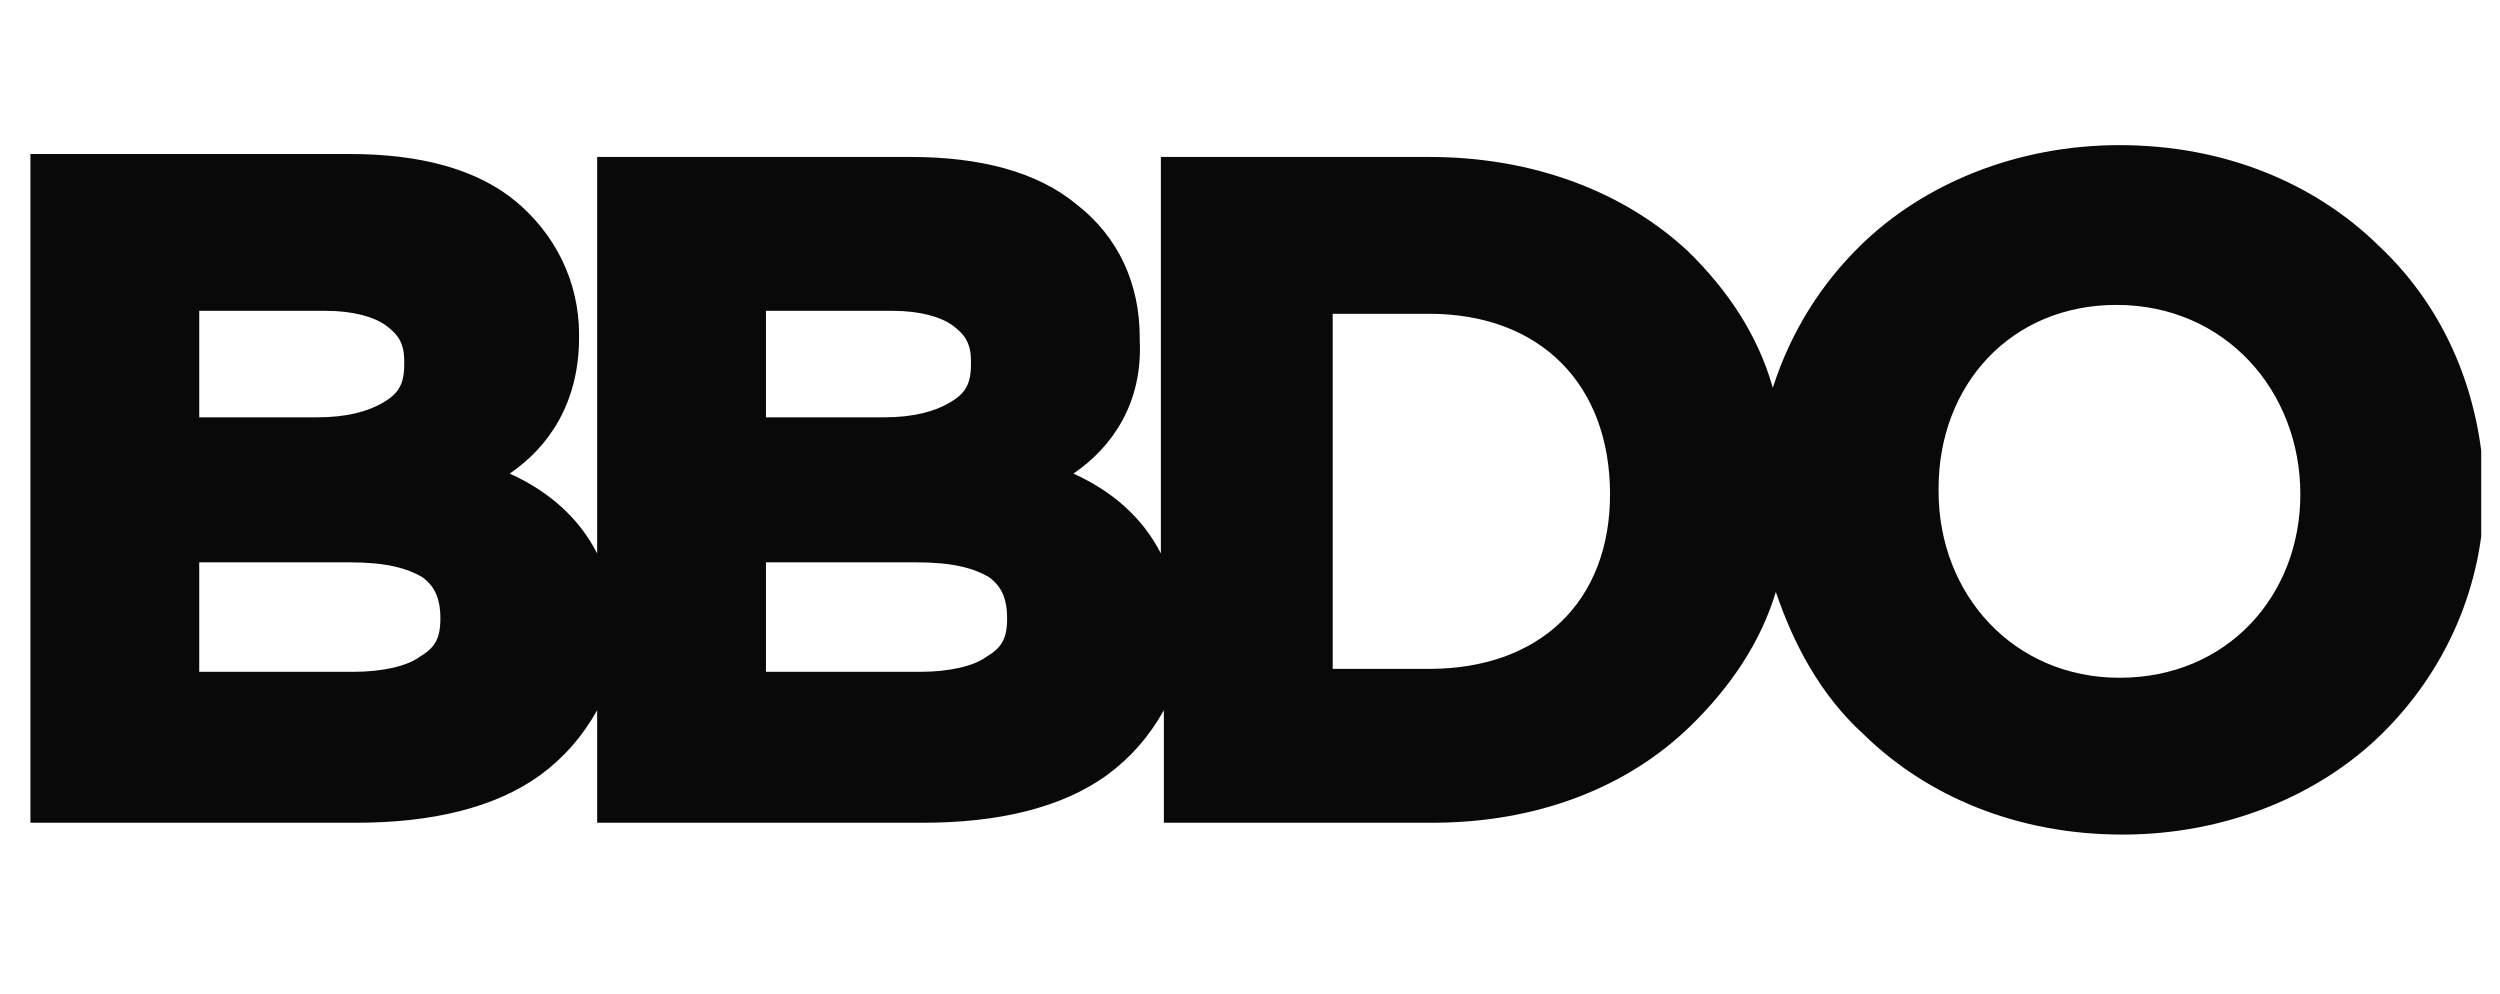 <svg xmlns="http://www.w3.org/2000/svg" width="78" height="31" viewBox="0 0 78 31" fill="none"><g clip-path="url(#clip0_2697_984)"><path d="M74.216 7.667C72.241 5.728 69.419 4.528 66.128 4.528C62.93 4.528 60.014 5.728 58.039 7.667C56.816 8.867 55.876 10.344 55.312 12.098C54.841 10.437 53.901 9.052 52.678 7.851C50.703 6.005 47.881 4.897 44.59 4.897H36.219V17.268C35.655 16.16 34.714 15.329 33.491 14.776C34.714 13.945 35.655 12.56 35.56 10.621V10.529C35.56 8.867 34.902 7.39 33.585 6.374C32.363 5.359 30.576 4.897 28.413 4.897H18.631V17.268C18.067 16.16 17.126 15.329 15.904 14.776C17.126 13.945 18.067 12.56 18.067 10.529V10.437C18.067 8.775 17.314 7.298 16.092 6.282C14.869 5.266 13.082 4.805 10.919 4.805H0.949V25.67H11.107C13.458 25.67 15.433 25.208 16.844 24.192C17.596 23.639 18.161 22.992 18.631 22.161V25.67H28.789C31.14 25.67 33.115 25.208 34.526 24.192C35.278 23.639 35.843 22.992 36.313 22.161V25.67H44.684C47.975 25.67 50.797 24.562 52.772 22.623C53.995 21.423 54.935 20.038 55.406 18.468C55.97 20.13 56.816 21.7 58.133 22.9C60.108 24.839 62.93 26.039 66.222 26.039C69.419 26.039 72.335 24.839 74.31 22.9C76.285 20.961 77.508 18.284 77.508 15.329V15.237C77.414 12.283 76.285 9.606 74.216 7.667ZM6.216 9.698H10.166C11.013 9.698 11.671 9.883 12.047 10.159C12.424 10.437 12.612 10.713 12.612 11.267V11.36C12.612 12.006 12.424 12.283 11.953 12.56C11.483 12.837 10.825 13.021 9.884 13.021H6.216V9.698ZM13.74 19.299C13.74 19.946 13.552 20.223 13.082 20.5C12.706 20.777 11.953 20.961 11.013 20.961H6.216V17.545H10.919C12.047 17.545 12.706 17.73 13.176 18.007C13.552 18.284 13.74 18.653 13.74 19.299ZM23.898 9.698H27.848C28.695 9.698 29.353 9.883 29.729 10.159C30.105 10.437 30.294 10.713 30.294 11.267V11.36C30.294 12.006 30.105 12.283 29.635 12.56C29.165 12.837 28.507 13.021 27.566 13.021H23.898V9.698ZM31.422 19.299C31.422 19.946 31.234 20.223 30.764 20.5C30.388 20.777 29.635 20.961 28.695 20.961H23.898V17.545H28.601C29.729 17.545 30.388 17.73 30.858 18.007C31.234 18.284 31.422 18.653 31.422 19.299ZM50.233 15.422C50.233 18.745 48.069 20.869 44.59 20.869H41.58V9.79H44.59C48.069 9.79 50.233 12.006 50.233 15.422ZM71.771 15.422C71.771 18.561 69.513 21.146 66.128 21.146C62.836 21.146 60.484 18.561 60.484 15.329V15.237C60.484 12.006 62.742 9.513 66.034 9.513C69.419 9.513 71.771 12.191 71.771 15.422Z" fill="#090909"></path></g><defs><clipPath id="clip0_2697_984"><rect width="76.465" height="29.543" fill="white" transform="translate(0.949 0.558)"></rect></clipPath></defs></svg>